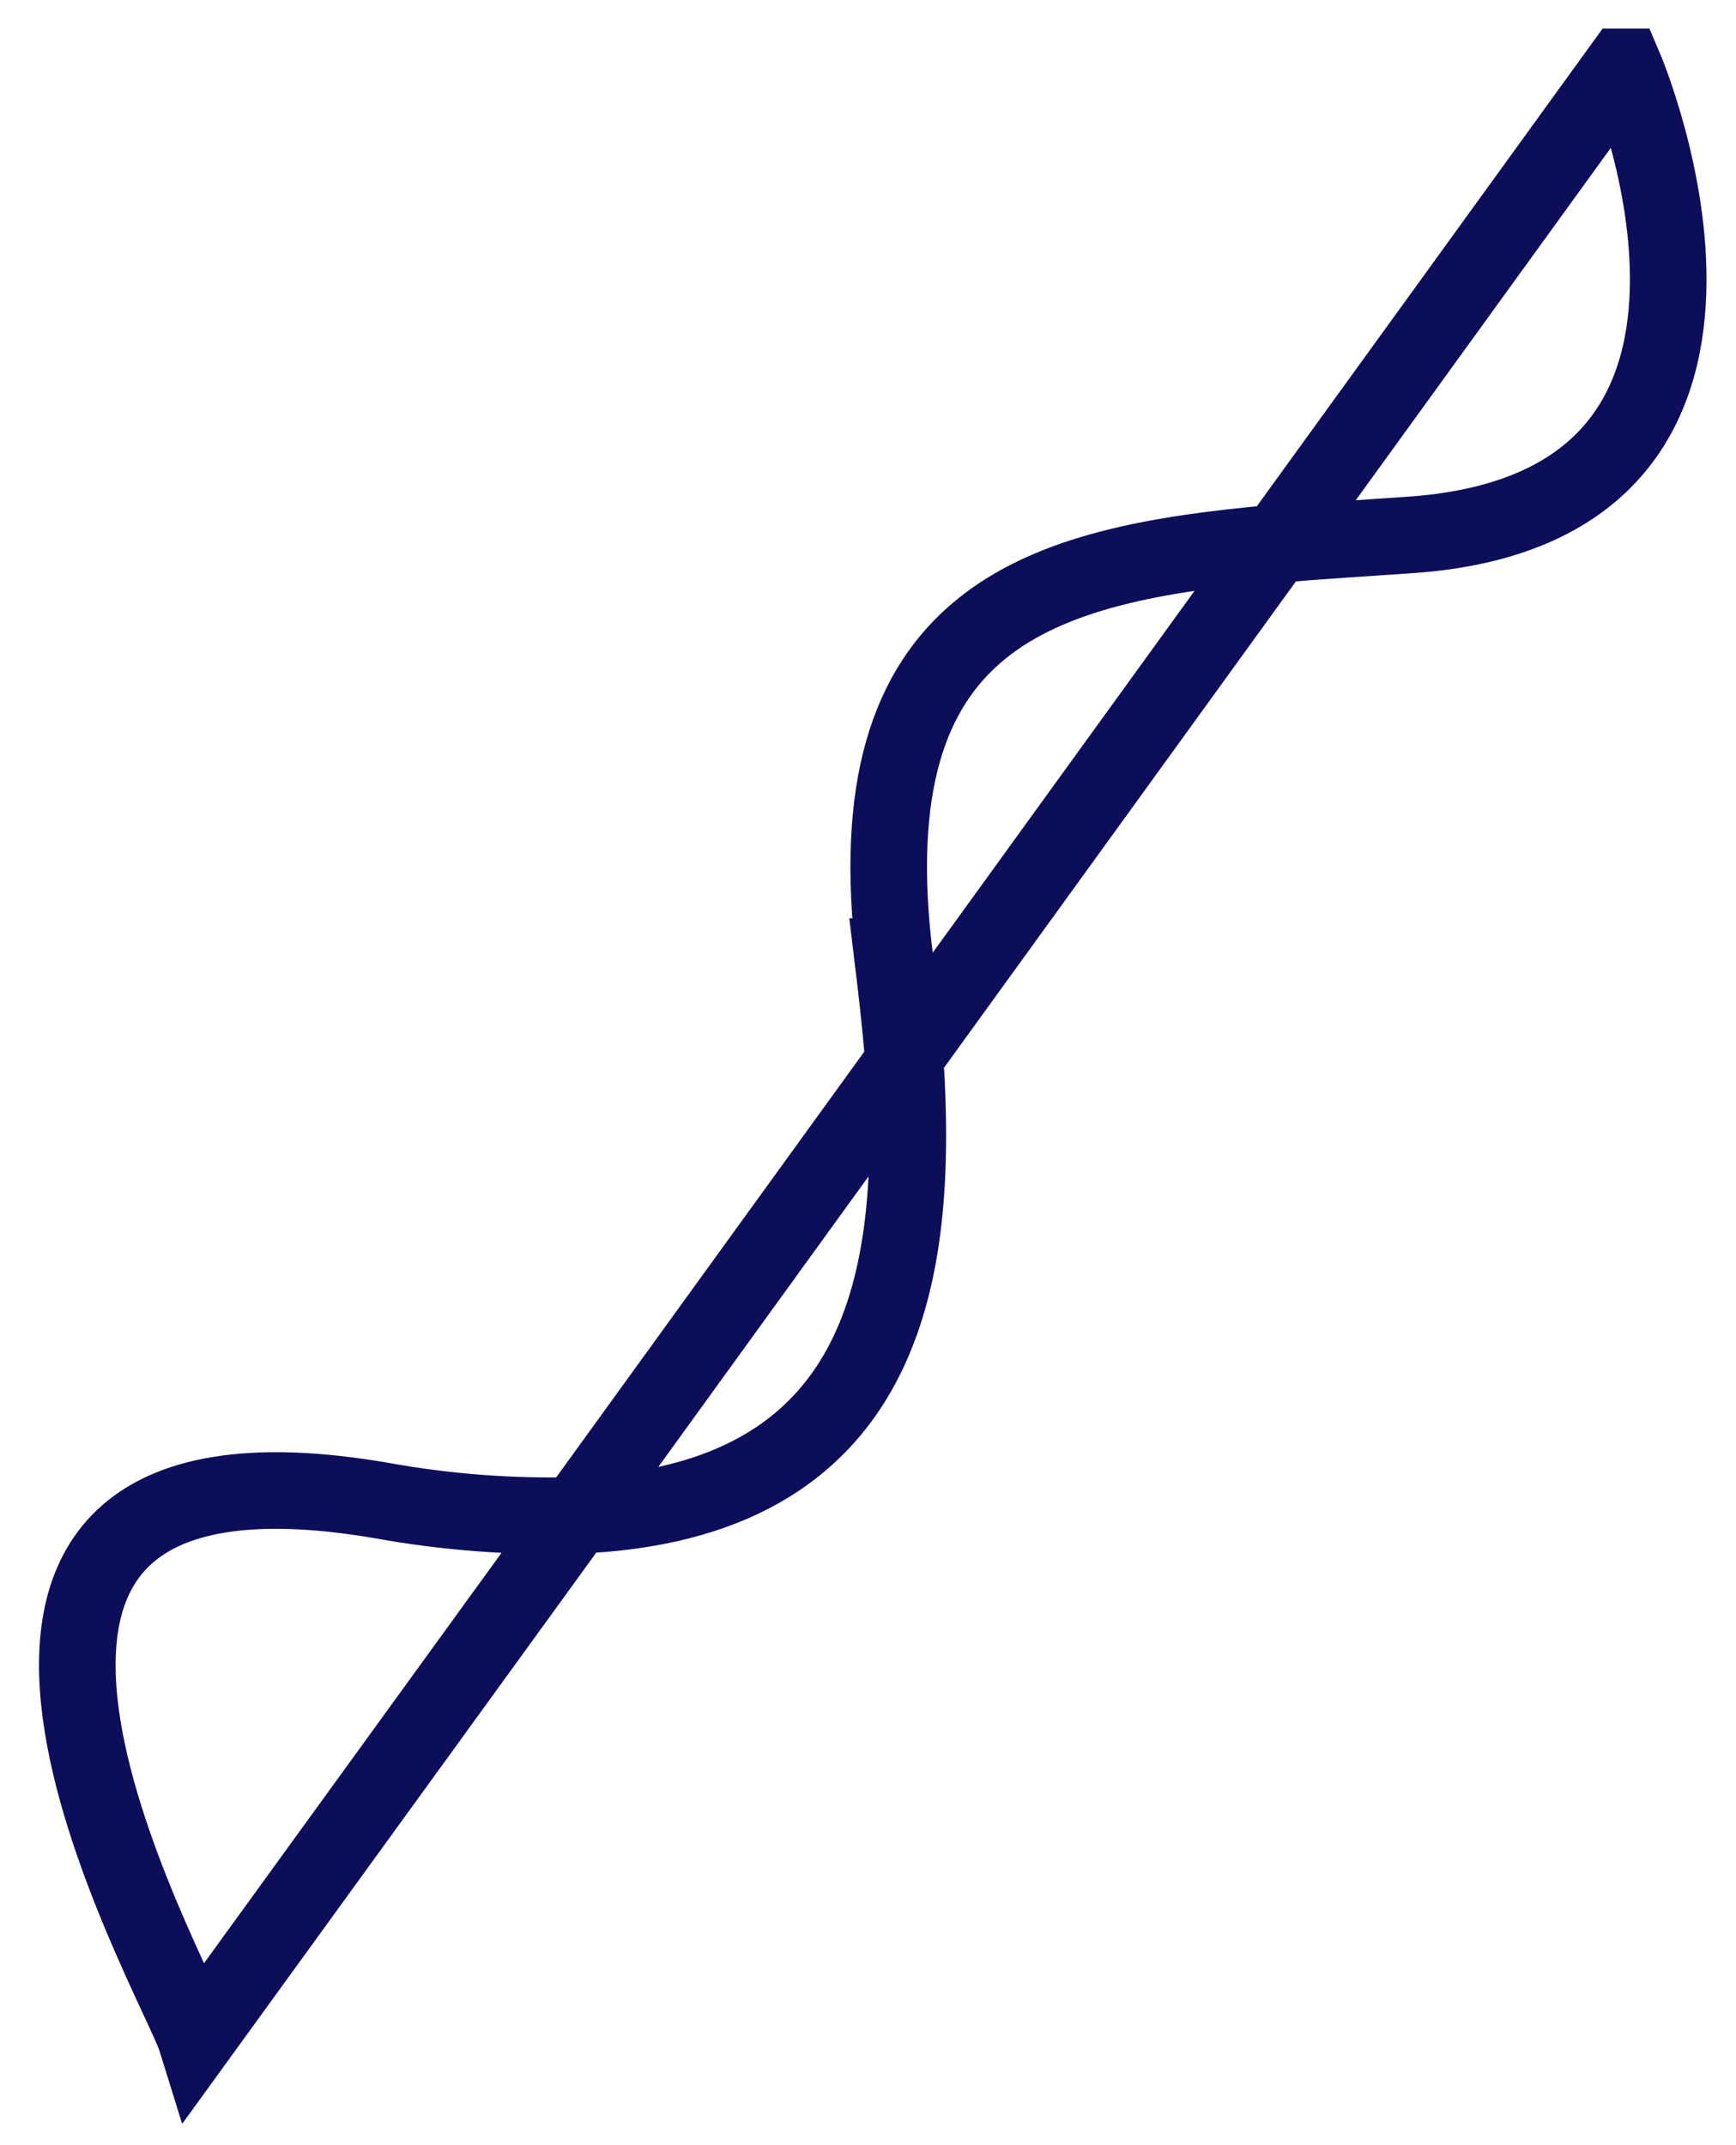 <?xml version="1.0" encoding="UTF-8"?> <svg xmlns="http://www.w3.org/2000/svg" width="34" height="42" viewBox="0 0 34 42" fill="none"> <path d="M11.28 29.67L17.73 20.76C18 25 17.36 29.43 11.28 29.67ZM11.28 29.67L3.84 39.93C3.48 38.77 -3.04 27.57 7.48 29.38C8.733 29.607 10.007 29.704 11.28 29.67ZM17.48 18.73C17.56 19.39 17.64 20.07 17.69 20.73L25 10.63C20.31 11.05 16.71 12.05 17.52 18.73H17.48ZM31.77 1.31L25 10.66C25.82 10.59 26.66 10.54 27.52 10.48C35.53 10 31.81 1.31 31.81 1.31H31.77Z" stroke="#0C0E5A" stroke-width="1.5"></path> </svg> 